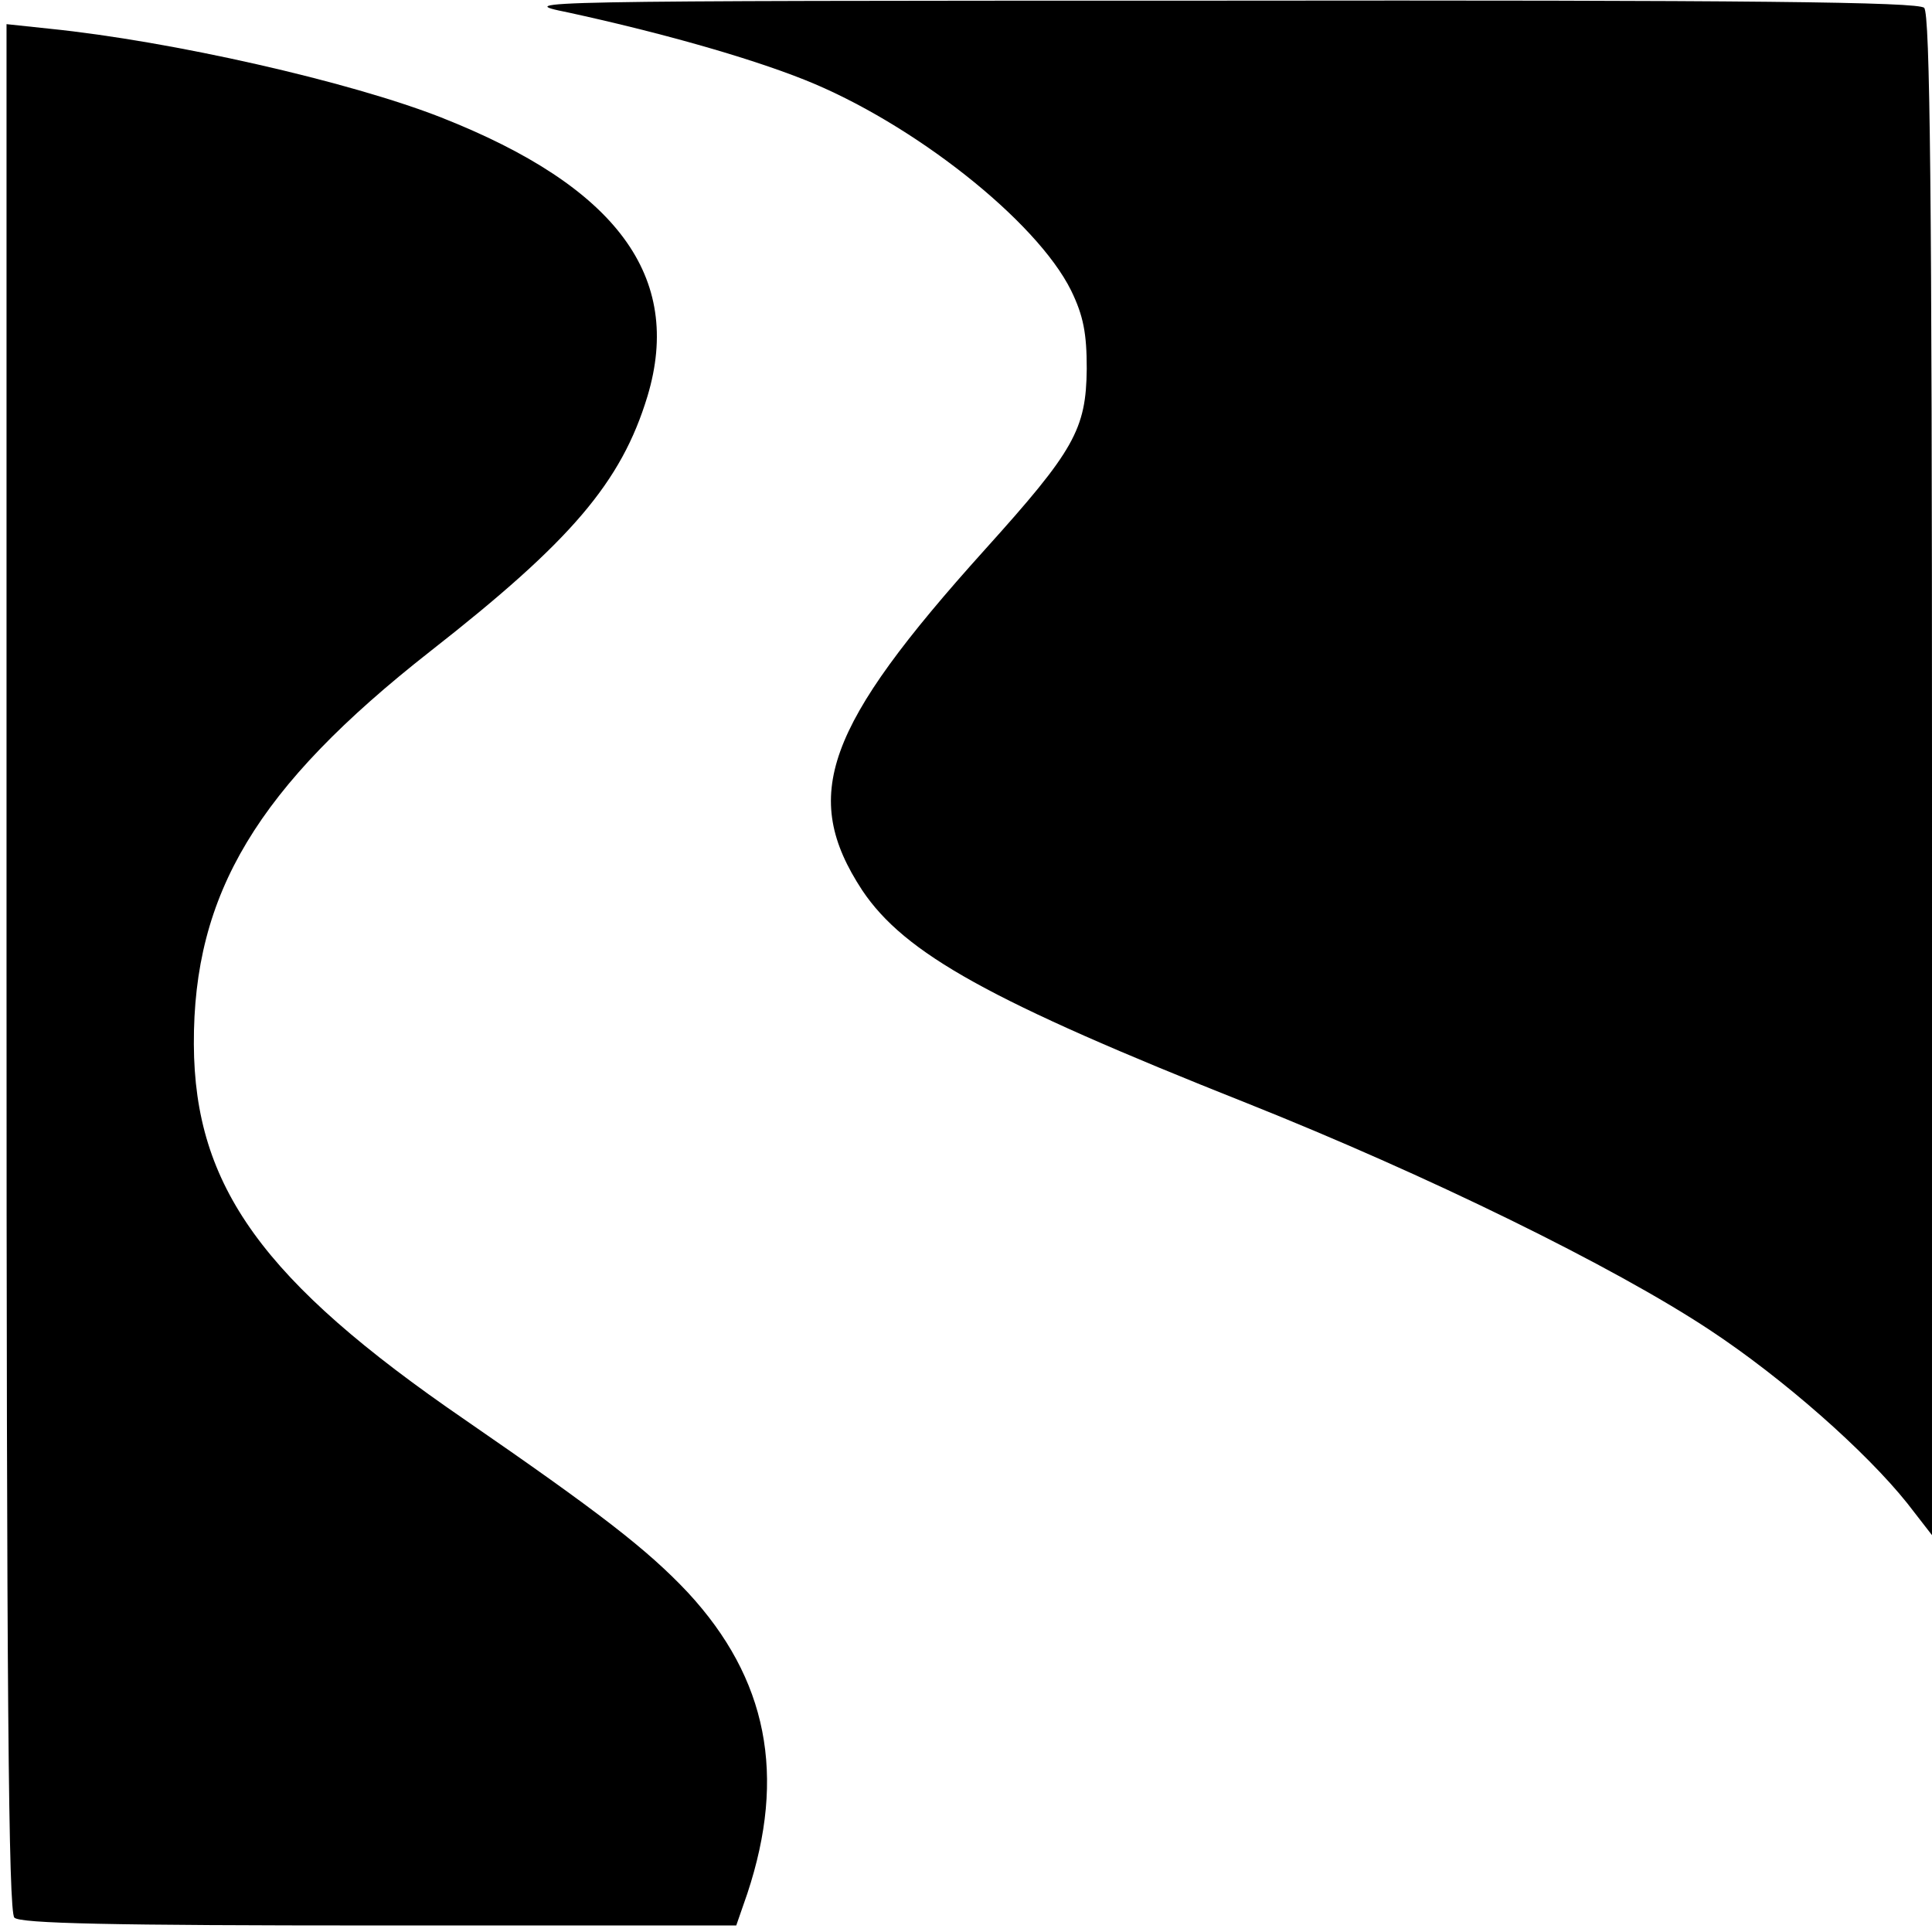 <svg version="1.0" xmlns="http://www.w3.org/2000/svg" width="394.667" height="394.667" viewBox="0 0 296 296"><path d="M87 1.9c13.8 3 27.4 6.8 36.2 10.3 16.6 6.6 35.6 21.6 40.9 32.3 1.9 3.9 2.4 6.6 2.4 12-.1 9.3-1.9 12.5-15.6 27.7-24.5 27.2-28.3 37.7-18.8 52.2 6.5 9.7 19.6 17 58.9 32.6 27.6 11 56.2 25 71 34.8 11.2 7.4 23.8 18.5 30.2 26.5l3.8 4.9V118.8c0-89.2-.3-116.7-1.2-117.6C293.9.3 268.4 0 186.1.1 79.9.1 78.6.2 87 1.9z"/><path d="M1 148.2c0 111 .3 144.7 1.2 145.6.9.9 14.7 1.2 55.9 1.2h54.7l1.7-4.9c6-18.1 3.1-32.9-9.1-46.1-6.2-6.6-13.6-12.3-34.2-26.5-30.9-21.2-41.4-35.7-41.5-57.5-.1-23.1 9.7-39.4 36.2-60.2 21.6-16.9 29.3-25.9 33.3-39.1 5.5-18.3-4.7-32.1-31.6-42.7-14-5.5-41.3-11.7-60-13.6L1 3.7v144.5z"/></svg>